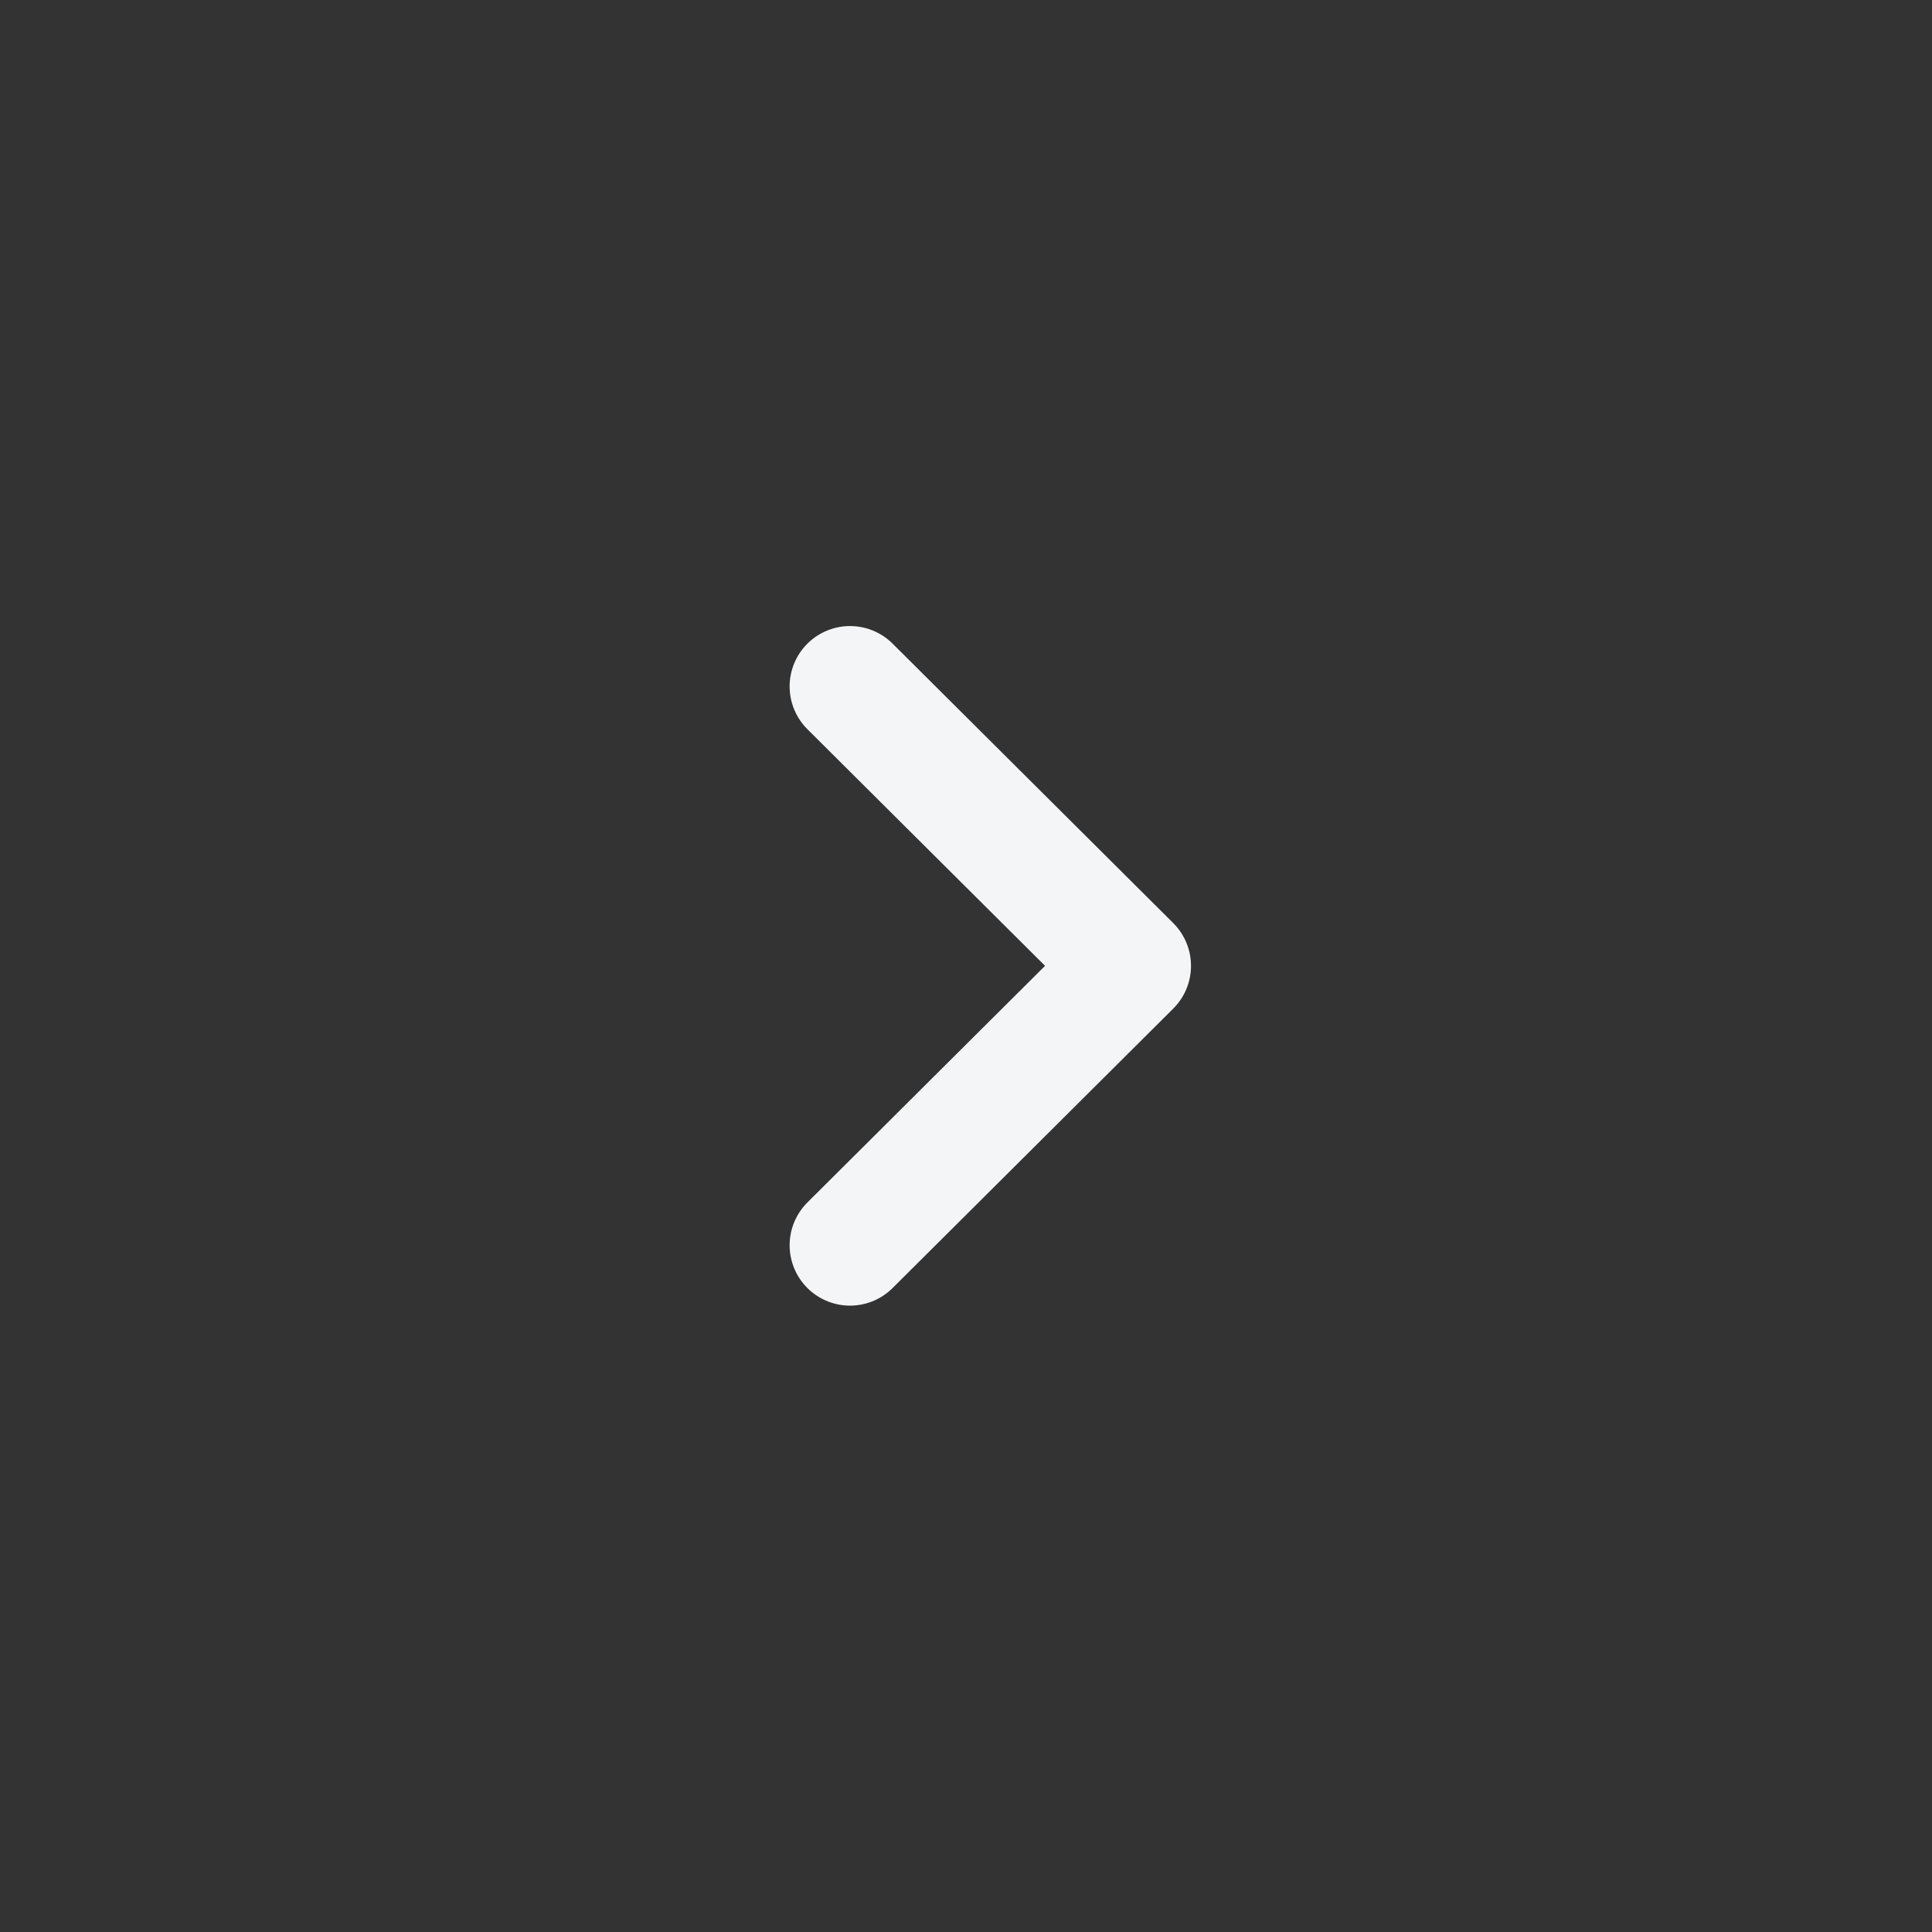 <svg width="24" height="24" viewBox="0 0 24 24" fill="none" xmlns="http://www.w3.org/2000/svg">
<rect x="0" y="0" width="24" height="24" fill="#333333" stroke="none"/>
<g id="Iconly/Light/Arrow - Down Circle">
<g id="Arrow - Down Circle">
<path id="Stroke 3" d="M10.559 15.469L14.045 11.998L10.559 8.527" stroke="#F3F5F7" stroke-width="1.5" stroke-linecap="round" stroke-linejoin="round"/>
</g>
</g>
</svg>
